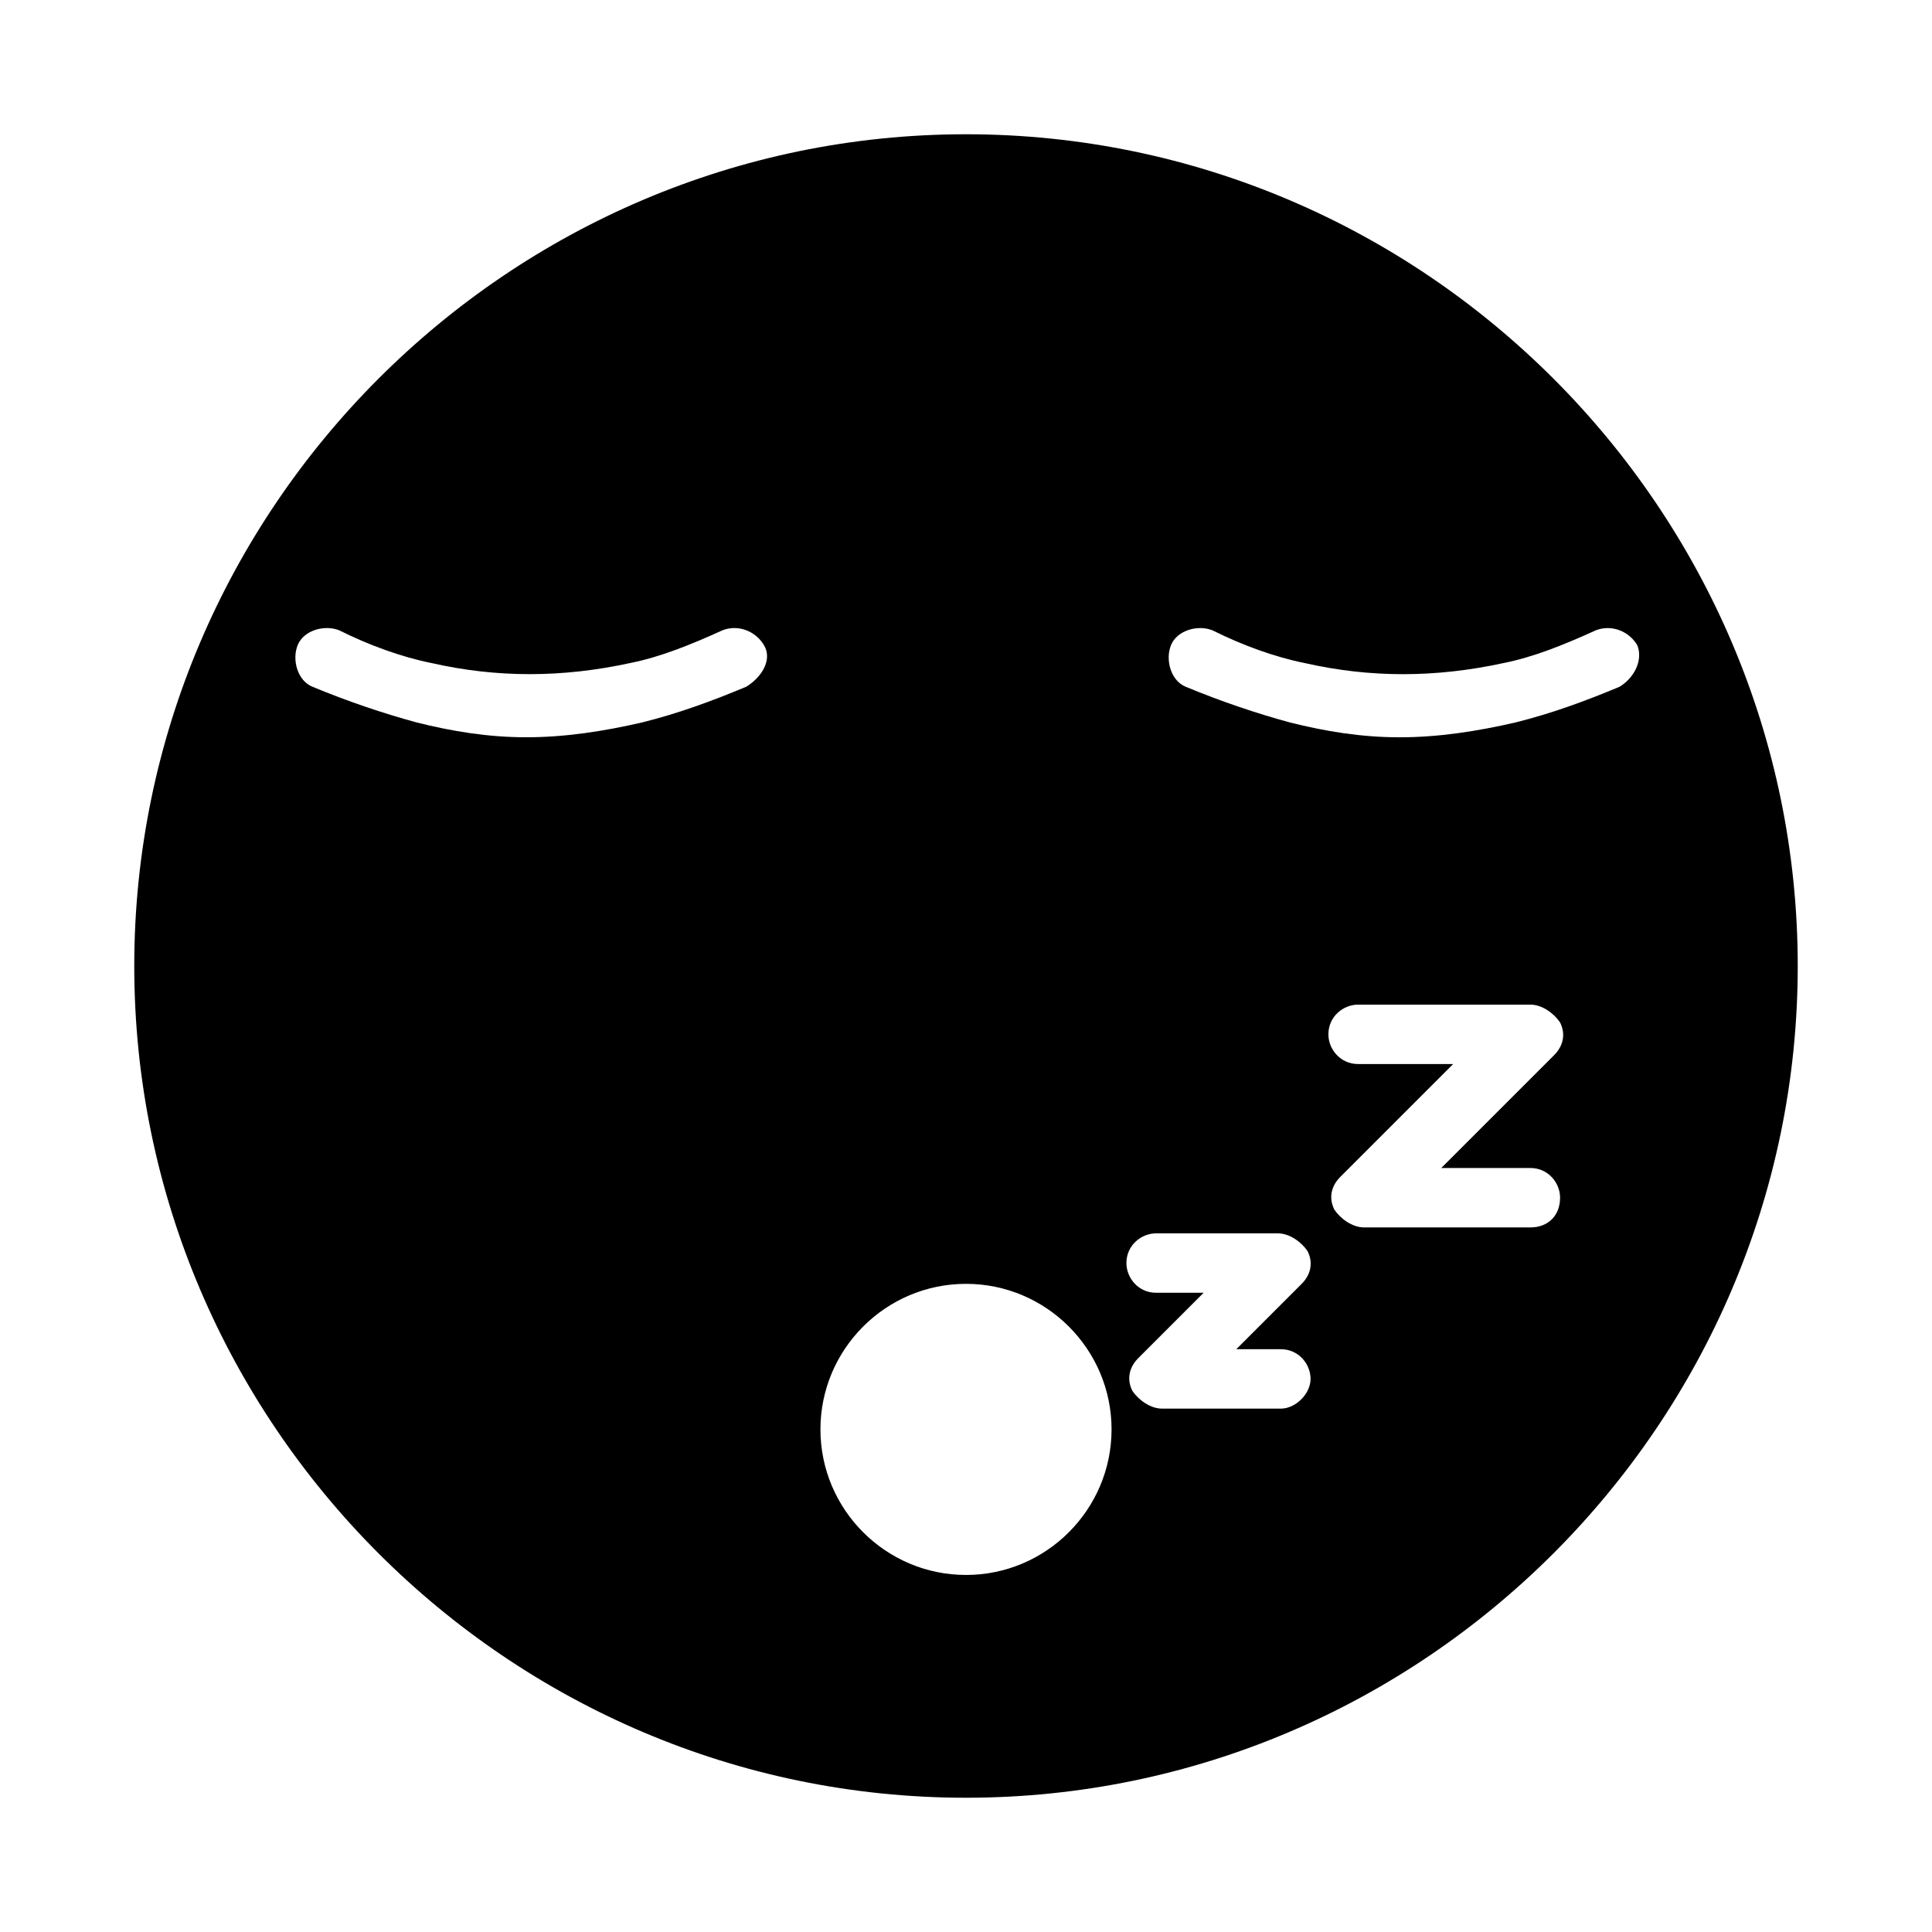 <?xml version="1.0" encoding="UTF-8"?>
<!-- Uploaded to: SVG Repo, www.svgrepo.com, Generator: SVG Repo Mixer Tools -->
<svg fill="#000000" width="800px" height="800px" version="1.1" viewBox="144 144 512 512" xmlns="http://www.w3.org/2000/svg">
 <path d="m400 179.58c-121.23 0-220.42 99.188-220.42 220.42s99.188 220.42 220.42 220.42 220.42-99.188 220.42-220.42c-0.004-121.23-99.191-220.42-220.42-220.42zm-58.254 146.42c-9.445 3.938-18.105 7.086-27.551 9.445-10.234 2.363-20.469 3.938-30.699 3.938-10.234 0-19.68-1.574-29.125-3.938-8.66-2.363-18.105-5.512-27.551-9.445-3.938-1.574-5.512-7.086-3.938-11.02 1.574-3.938 7.086-5.512 11.02-3.938 7.871 3.938 16.531 7.086 24.402 8.66 17.32 3.938 34.637 3.938 52.742 0 7.871-1.574 15.742-4.723 24.402-8.66 3.938-1.574 8.66 0 11.02 3.938 2.363 3.938-0.789 8.66-4.723 11.02zm58.254 235.38c-21.254 0-38.574-17.32-38.574-38.574 0-21.254 17.32-38.574 38.574-38.574s38.574 17.32 38.574 38.574c-0.004 21.254-17.32 38.574-38.574 38.574zm83.441-44.082h-31.488c-3.148 0-6.297-2.363-7.871-4.723-1.574-3.148-0.789-6.297 1.574-8.66l17.32-17.32h-12.594c-4.723 0-7.871-3.938-7.871-7.871 0-4.723 3.938-7.871 7.871-7.871h32.273c3.148 0 6.297 2.363 7.871 4.723 1.574 3.148 0.789 6.297-1.574 8.66l-17.32 17.32h11.809c4.723 0 7.871 3.938 7.871 7.871s-3.934 7.871-7.871 7.871zm66.125-48.02h-44.082c-3.148 0-6.297-2.363-7.871-4.723-1.574-3.148-0.789-6.297 1.574-8.66l29.914-29.914h-25.191c-4.723 0-7.871-3.938-7.871-7.871 0-4.723 3.938-7.871 7.871-7.871l45.656-0.004c3.148 0 6.297 2.363 7.871 4.723 1.574 3.148 0.789 6.297-1.574 8.66l-29.914 29.914h23.617c4.723 0 7.871 3.938 7.871 7.871 0 4.727-3.148 7.875-7.871 7.875zm23.617-143.27c-9.445 3.938-18.105 7.086-27.551 9.445-10.234 2.363-20.469 3.938-30.699 3.938-10.234 0-19.68-1.574-29.125-3.938-8.66-2.363-18.105-5.512-27.551-9.445-3.938-1.574-5.512-7.086-3.938-11.02 1.574-3.938 7.086-5.512 11.02-3.938 7.871 3.938 16.531 7.086 24.402 8.66 17.32 3.938 34.637 3.938 52.742 0 7.871-1.574 15.742-4.723 24.402-8.66 3.938-1.574 8.66 0 11.02 3.938 1.574 3.938-0.789 8.66-4.723 11.02z"/>
</svg>